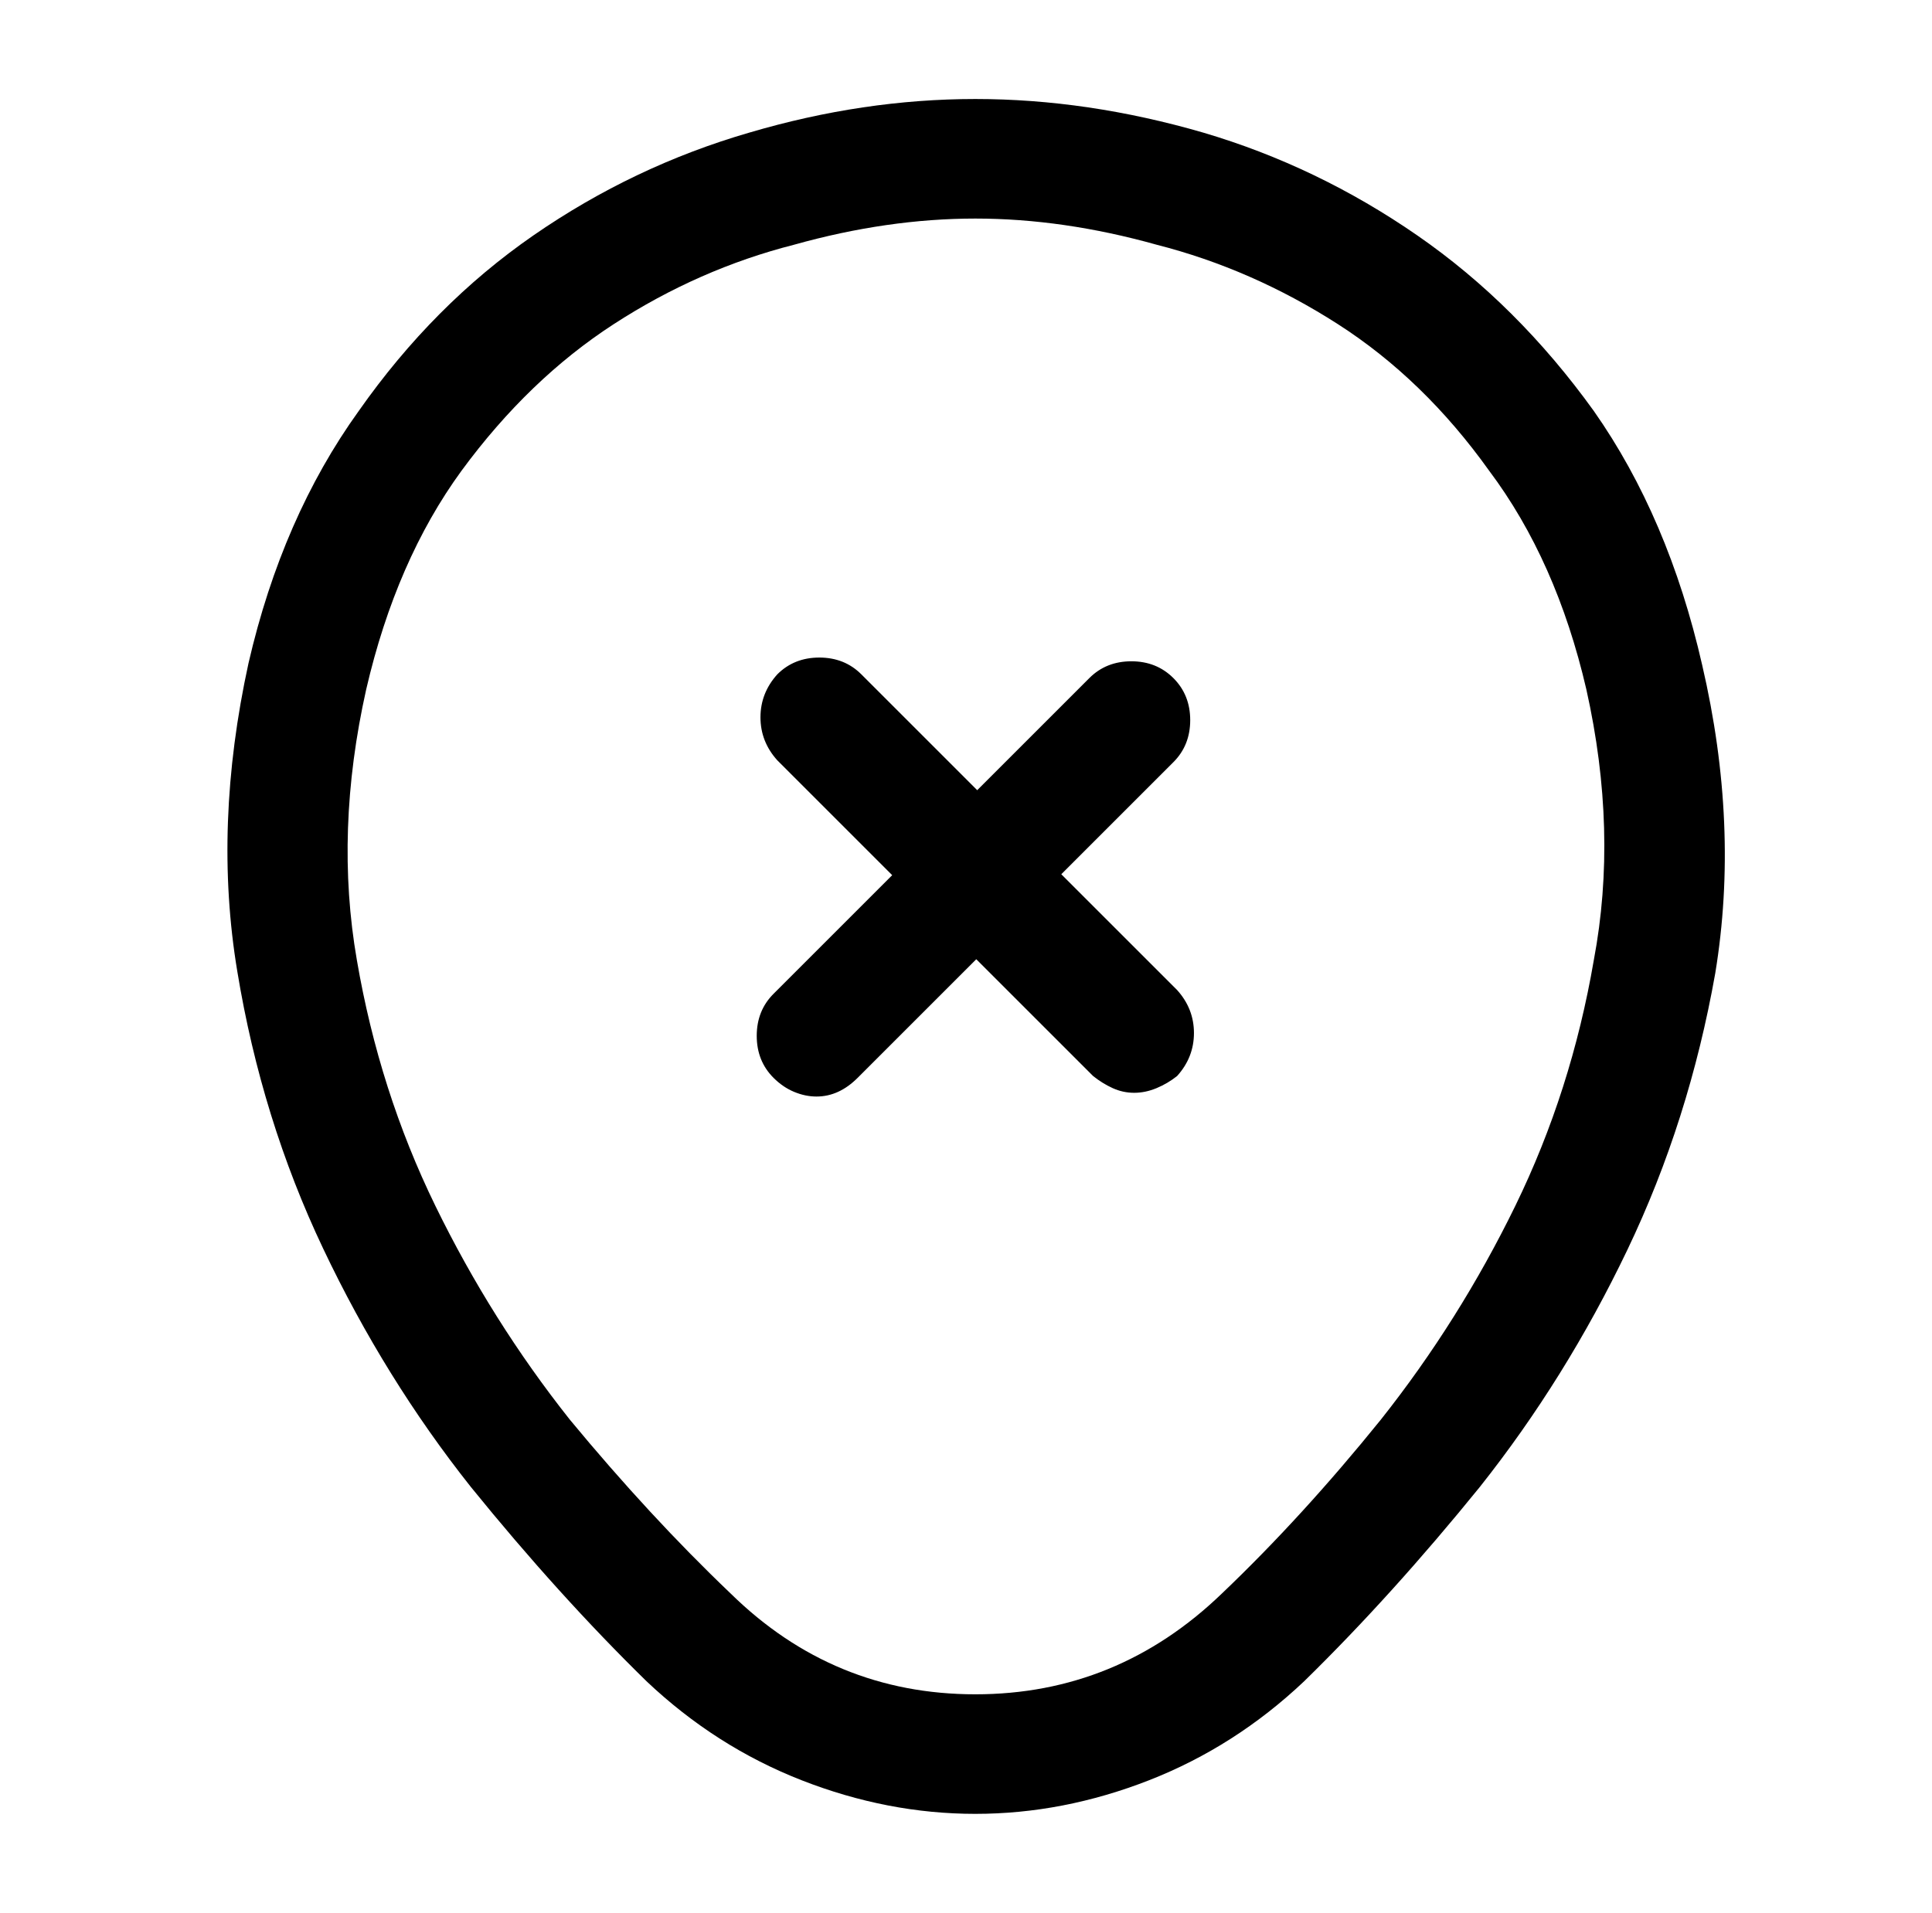 <?xml version="1.0" standalone="no"?>
<!DOCTYPE svg PUBLIC "-//W3C//DTD SVG 1.1//EN" "http://www.w3.org/Graphics/SVG/1.1/DTD/svg11.dtd" >
<svg xmlns="http://www.w3.org/2000/svg" xmlns:xlink="http://www.w3.org/1999/xlink" version="1.1" viewBox="-10 0 1034 1024">
   <path fill="currentColor"
d="M512 971q-47 0 -93 -18t-83 -53q-47 -46 -94 -104q-46 -58 -79 -127.5t-46 -148.5q-13 -78 6 -165q18 -78 59 -135q40 -57 93.5 -94t115.5 -55q61 -18 121 -18v0v0q60 0 122 18q61 18 114.5 55t94.5 94q40 57 58 136q20 86 7 165q-14 79 -47 148t-79 127q-47 58 -94 104
q-37 35 -83 53t-93 18v0zM512 117q-47 0 -97 14q-51 13 -96.5 42.5t-81.5 78.5q-35 48 -51 117q-17 76 -5 145q12 70 42 131.5t72 114.5q43 52 86 93q55 54 131 54t132 -54q43 -41 85 -93q42 -53 72 -114.5t42 -131.5q13 -69 -4 -145q-16 -69 -52 -117q-35 -49 -81 -78.5
t-97 -42.5q-50 -14 -97 -14v0zM597 585q-6 0 -11.5 -2.5t-10.5 -6.5l-169 -169q-9 -10 -9 -23t9 -23q9 -9 22.5 -9t22.5 9l169 169q9 10 9 23t-9 23q-5 4 -11 6.5t-12 2.5v0zM427 587q-6 0 -12 -2.5t-11 -7.5q-9 -9 -9 -22.5t9 -22.5l169 -169q9 -9 22.5 -9t22.5 9t9 22.5
t-9 22.5l-169 169q-5 5 -10.5 7.5t-11.5 2.5v0z" />
</svg>
